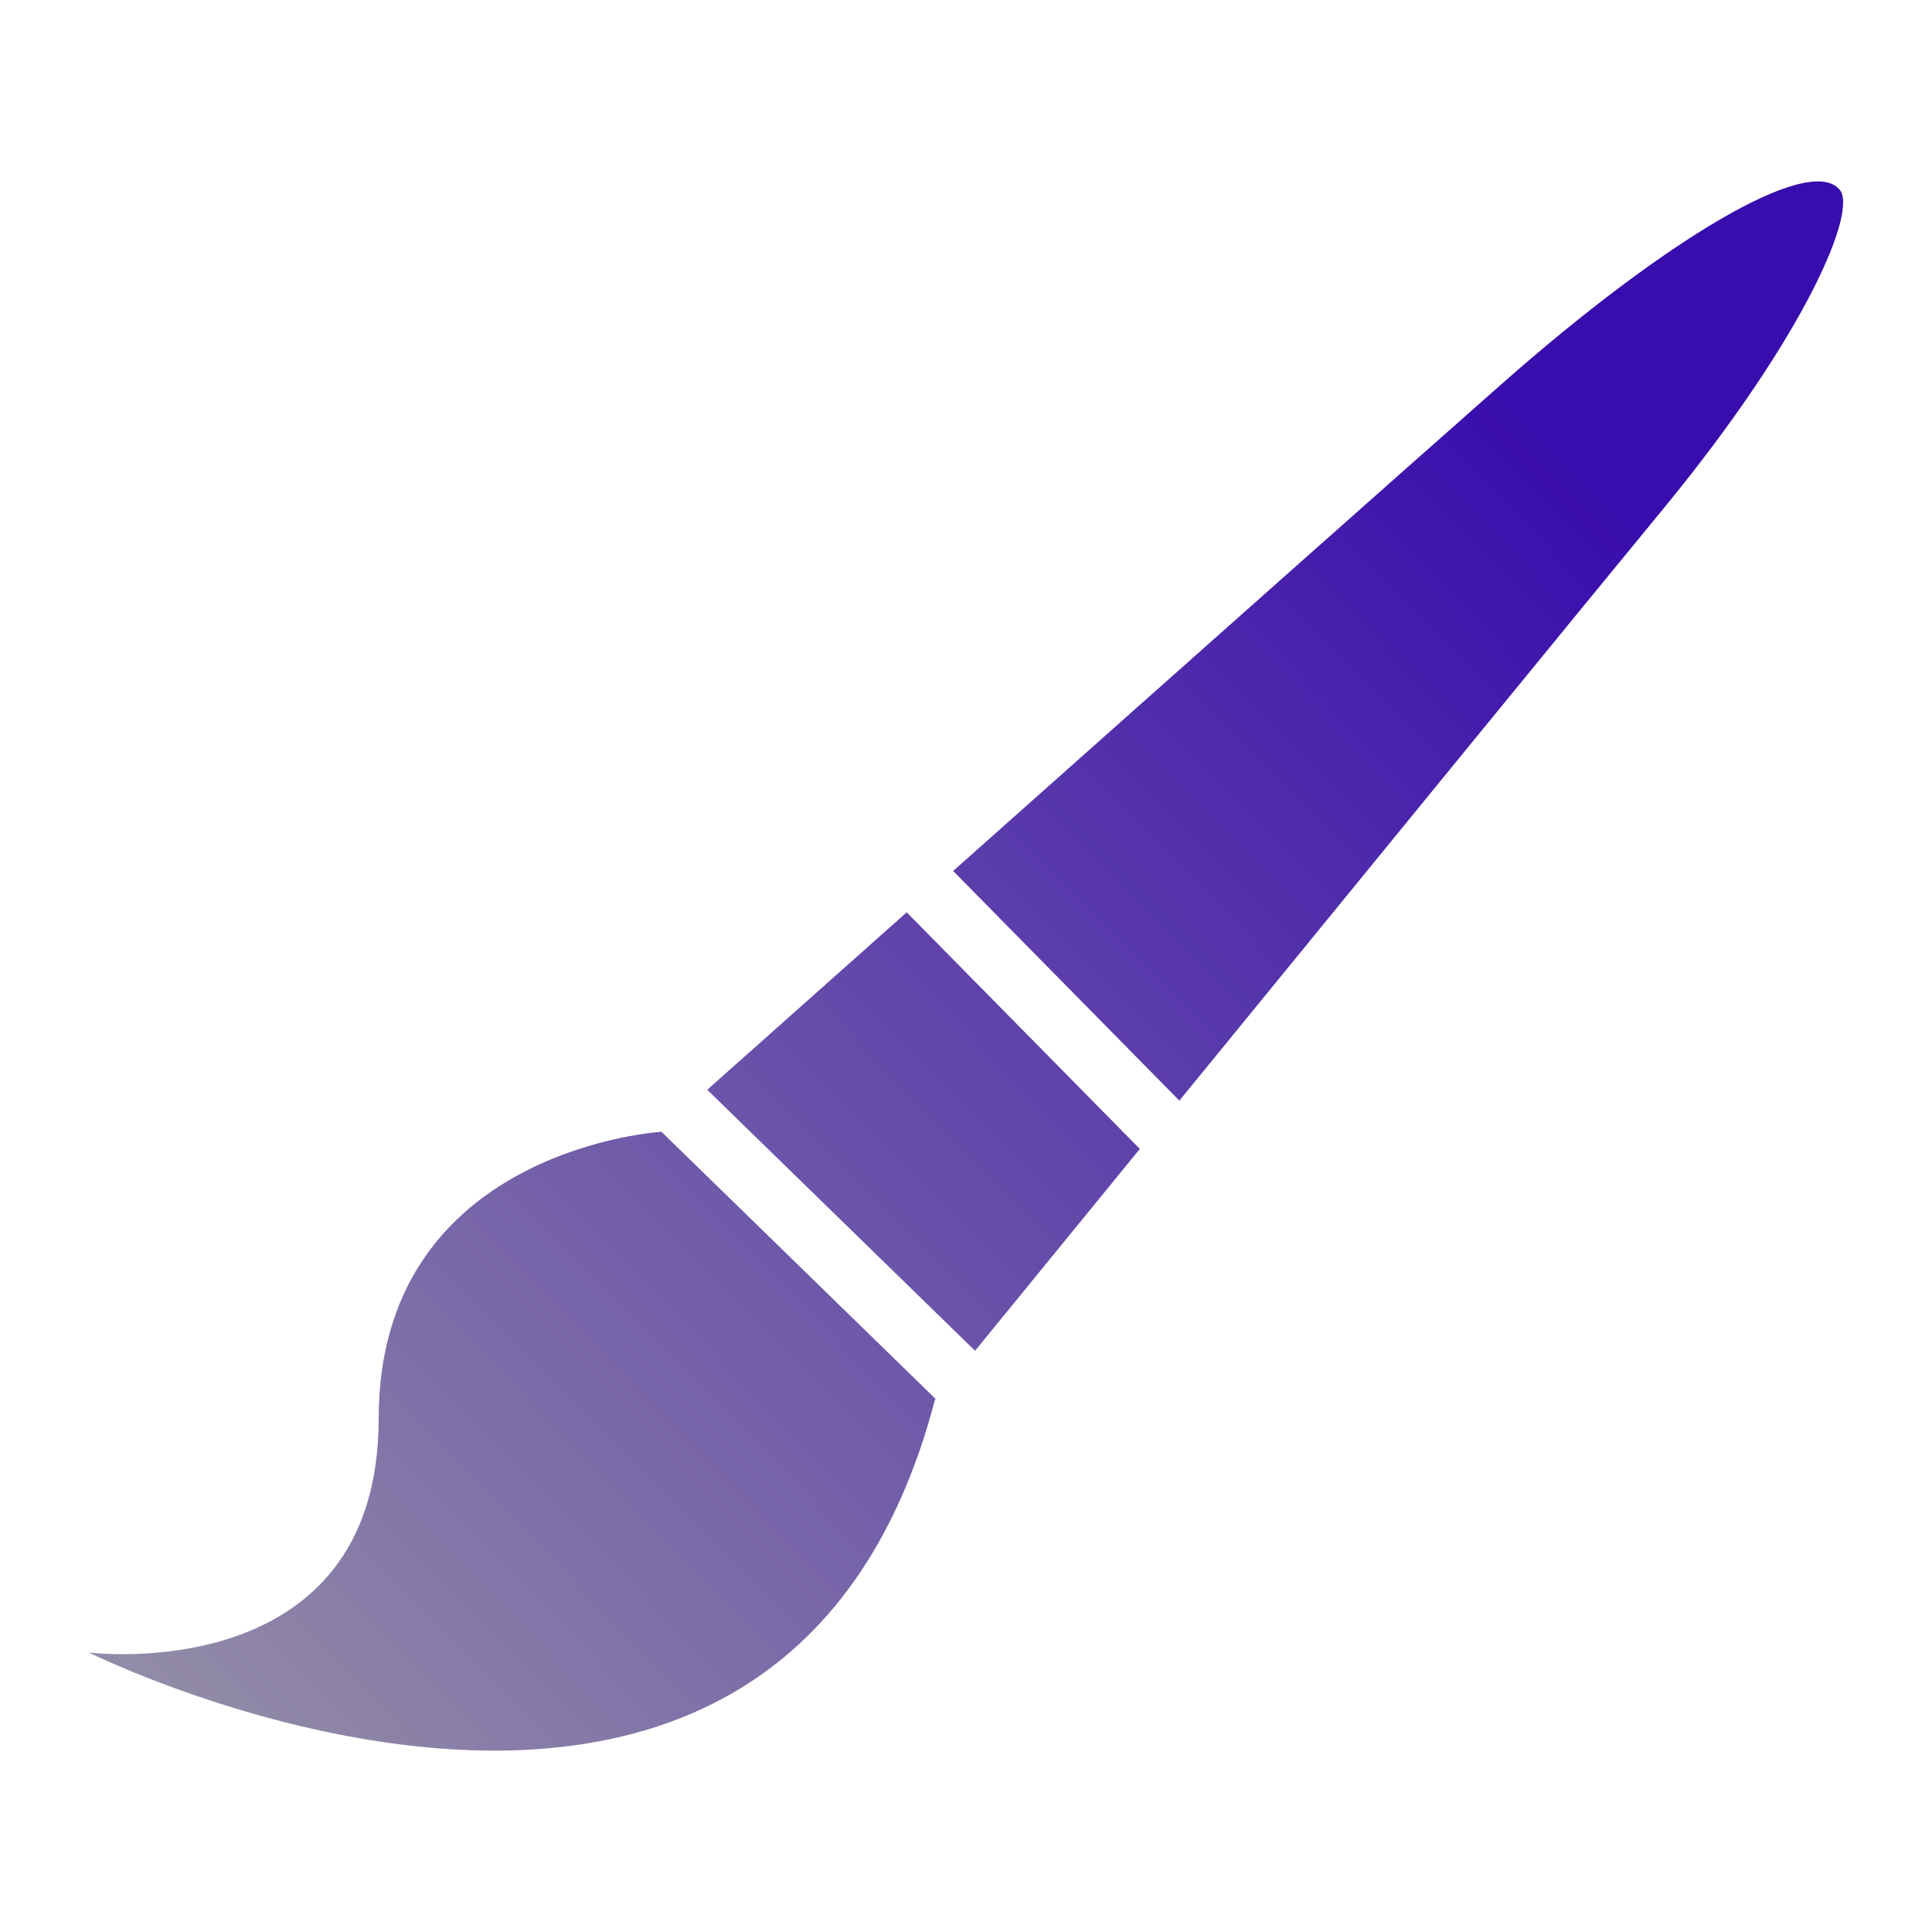 <?xml version="1.0" encoding="UTF-8"?> <svg xmlns="http://www.w3.org/2000/svg" width="150" height="150" viewBox="0 0 150 150" fill="none"><path d="M129.164 39.469C122.813 47.189 105.399 68.508 91.566 85.453L74.002 67.622C89.888 53.484 109.552 36.009 116.658 29.752C129.3 18.609 140.386 11.981 142.796 14.691C144.305 16.191 140.297 25.922 129.164 39.469ZM88.496 89.203C83.138 95.761 78.525 101.409 75.703 104.873L54.91 84.609C58.28 81.609 63.891 76.617 70.397 70.833L88.496 89.203ZM72.605 108.67V108.614C60.535 154.927 6.896 128.302 6.896 128.302C6.896 128.302 29.4 131.138 29.4 110.147C29.4 89.799 50.081 87.961 51.352 87.867L72.647 108.619C72.647 108.624 72.605 108.67 72.605 108.67Z" fill="url(#paint0_linear_36_86)"></path><defs><linearGradient id="paint0_linear_36_86" x1="133.034" y1="46.62" x2="29.398" y2="148.135" gradientUnits="userSpaceOnUse"><stop stop-color="#390CAD"></stop><stop offset="1" stop-color="#928BA7"></stop></linearGradient></defs></svg> 